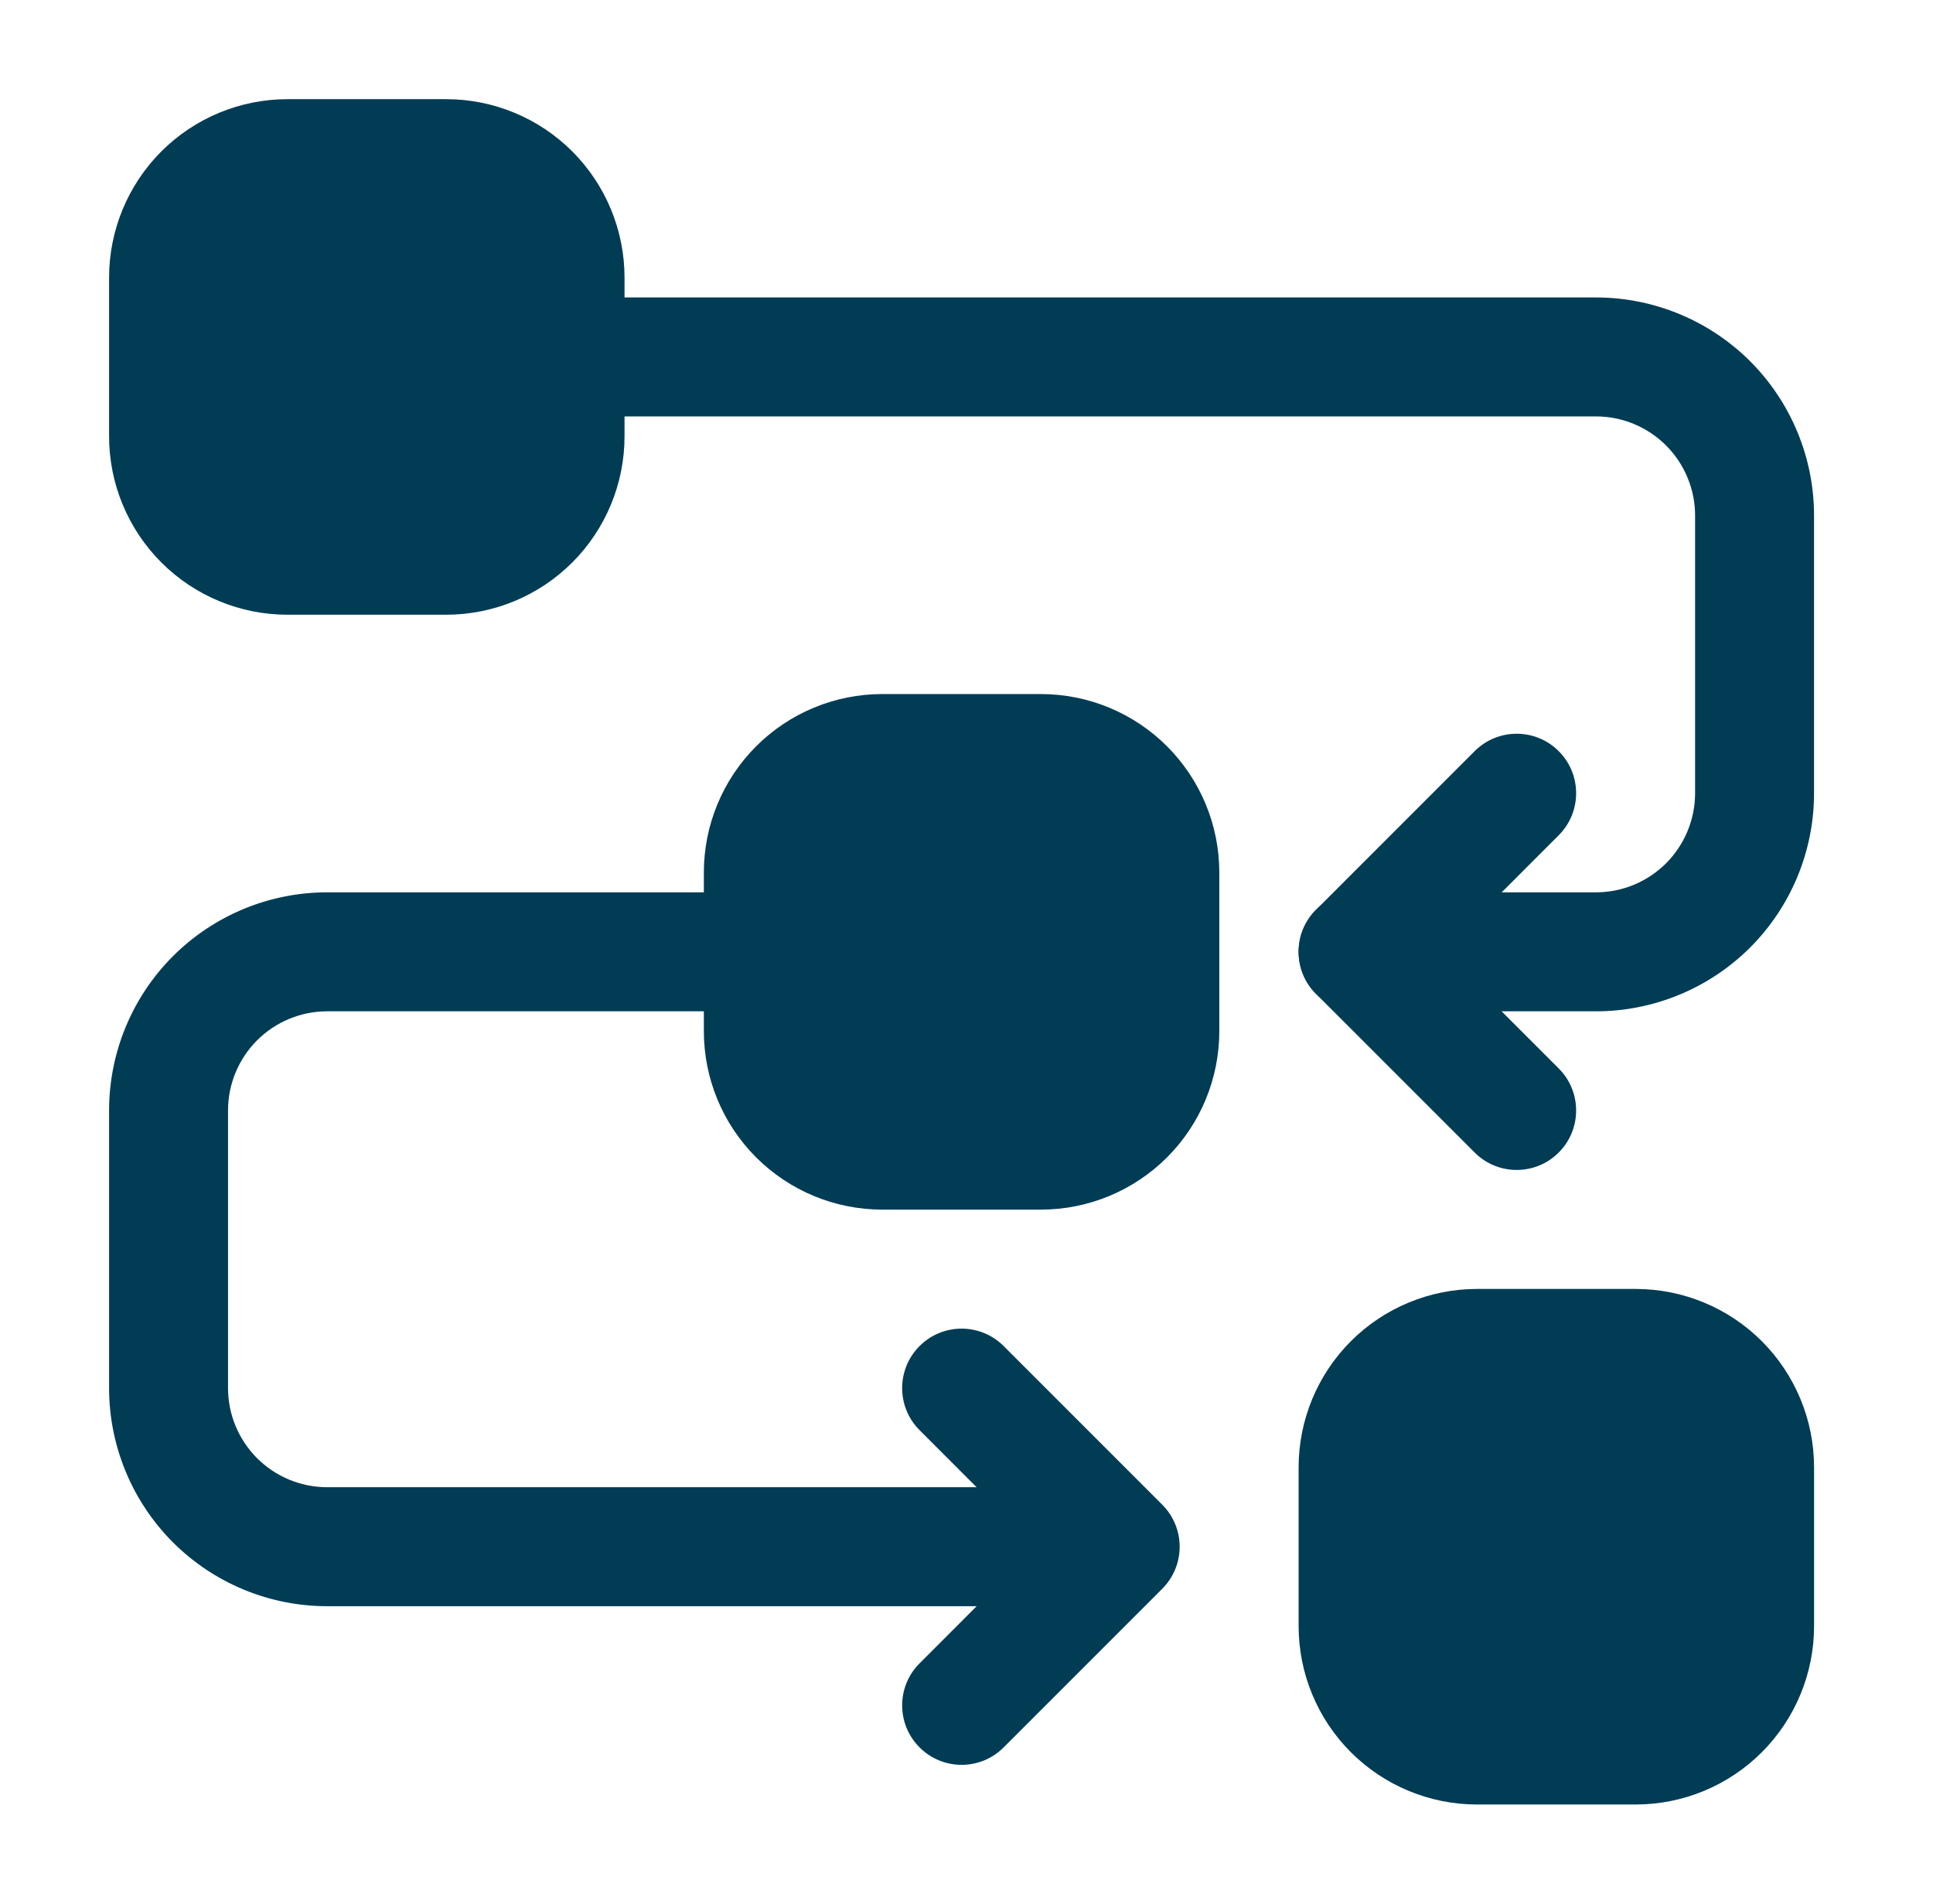 <svg width="65" height="64" viewBox="0 0 65 64" fill="none" xmlns="http://www.w3.org/2000/svg">
<path fill-rule="evenodd" clip-rule="evenodd" d="M23.668 29.334V34.667C23.668 36.259 24.3 37.785 25.425 38.91C26.551 40.035 28.076 40.667 29.668 40.667H35.001C36.593 40.667 38.119 40.035 39.244 38.91C40.369 37.785 41.001 36.259 41.001 34.667V29.334C41.001 27.742 40.369 26.217 39.244 25.091C38.119 23.966 36.593 23.334 35.001 23.334H29.668C28.076 23.334 26.551 23.966 25.425 25.091C24.3 26.217 23.668 27.742 23.668 29.334Z" fill="#013C55"/>
<path fill-rule="evenodd" clip-rule="evenodd" d="M3.668 9.334V14.667C3.668 16.259 4.3 17.785 5.425 18.91C6.551 20.035 8.076 20.667 9.668 20.667H15.001C16.593 20.667 18.119 20.035 19.244 18.91C20.369 17.785 21.001 16.259 21.001 14.667V9.334C21.001 7.742 20.369 6.217 19.244 5.091C18.119 3.966 16.593 3.334 15.001 3.334H9.668C8.076 3.334 6.551 3.966 5.425 5.091C4.3 6.217 3.668 7.742 3.668 9.334Z" fill="#013C55"/>
<path fill-rule="evenodd" clip-rule="evenodd" d="M43.668 49.334V54.667C43.668 56.259 44.3 57.785 45.425 58.91C46.551 60.035 48.076 60.667 49.668 60.667H55.001C56.593 60.667 58.119 60.035 59.244 58.91C60.369 57.785 61.001 56.259 61.001 54.667V49.334C61.001 47.742 60.369 46.217 59.244 45.091C58.119 43.966 56.593 43.334 55.001 43.334H49.668C48.076 43.334 46.551 43.966 45.425 45.091C44.3 46.217 43.668 47.742 43.668 49.334Z" fill="#013C55"/>
<path fill-rule="evenodd" clip-rule="evenodd" d="M19 14H53.667C54.552 14 55.397 14.352 56.024 14.976C56.648 15.603 57 16.448 57 17.333V26.667C57 27.552 56.648 28.397 56.024 29.024C55.397 29.648 54.552 30 53.667 30H45.667C44.563 30 43.667 30.896 43.667 32C43.667 33.104 44.563 34 45.667 34H53.667C55.611 34 57.477 33.227 58.853 31.853C60.227 30.477 61 28.611 61 26.667C61 23.779 61 20.221 61 17.333C61 15.389 60.227 13.523 58.853 12.147C57.477 10.773 55.611 10 53.667 10C42.776 10 19 10 19 10C17.896 10 17 10.896 17 12C17 13.104 17.896 14 19 14Z" fill="#013C55"/>
<path fill-rule="evenodd" clip-rule="evenodd" d="M35.001 50H11.001C10.116 50 9.271 49.648 8.644 49.024C8.02 48.397 7.668 47.552 7.668 46.667C7.668 43.779 7.668 40.221 7.668 37.333C7.668 36.448 8.02 35.603 8.644 34.976C9.271 34.352 10.116 34 11.001 34H25.668C26.772 34 27.668 33.104 27.668 32C27.668 30.896 26.772 30 25.668 30H11.001C9.057 30 7.191 30.773 5.815 32.147C4.441 33.523 3.668 35.389 3.668 37.333V46.667C3.668 48.611 4.441 50.477 5.815 51.853C7.191 53.227 9.057 54 11.001 54H35.001C36.105 54 37.001 53.104 37.001 52C37.001 50.896 36.105 50 35.001 50Z" fill="#013C55"/>
<path fill-rule="evenodd" clip-rule="evenodd" d="M52.414 35.921L48.497 32.001L52.414 28.081C53.195 27.302 53.195 26.033 52.414 25.254C51.635 24.473 50.366 24.473 49.587 25.254L44.254 30.587C43.473 31.369 43.473 32.633 44.254 33.414L49.587 38.747C50.366 39.529 51.635 39.529 52.414 38.747C53.195 37.969 53.195 36.699 52.414 35.921Z" fill="#013C55"/>
<path fill-rule="evenodd" clip-rule="evenodd" d="M33.749 58.747L39.082 53.414C39.863 52.633 39.863 51.369 39.082 50.587L33.749 45.254C32.97 44.473 31.701 44.473 30.922 45.254C30.141 46.033 30.141 47.302 30.922 48.081L34.839 52.001L30.922 55.921C30.141 56.699 30.141 57.969 30.922 58.747C31.701 59.529 32.97 59.529 33.749 58.747Z" fill="#013C55"/>
</svg>
